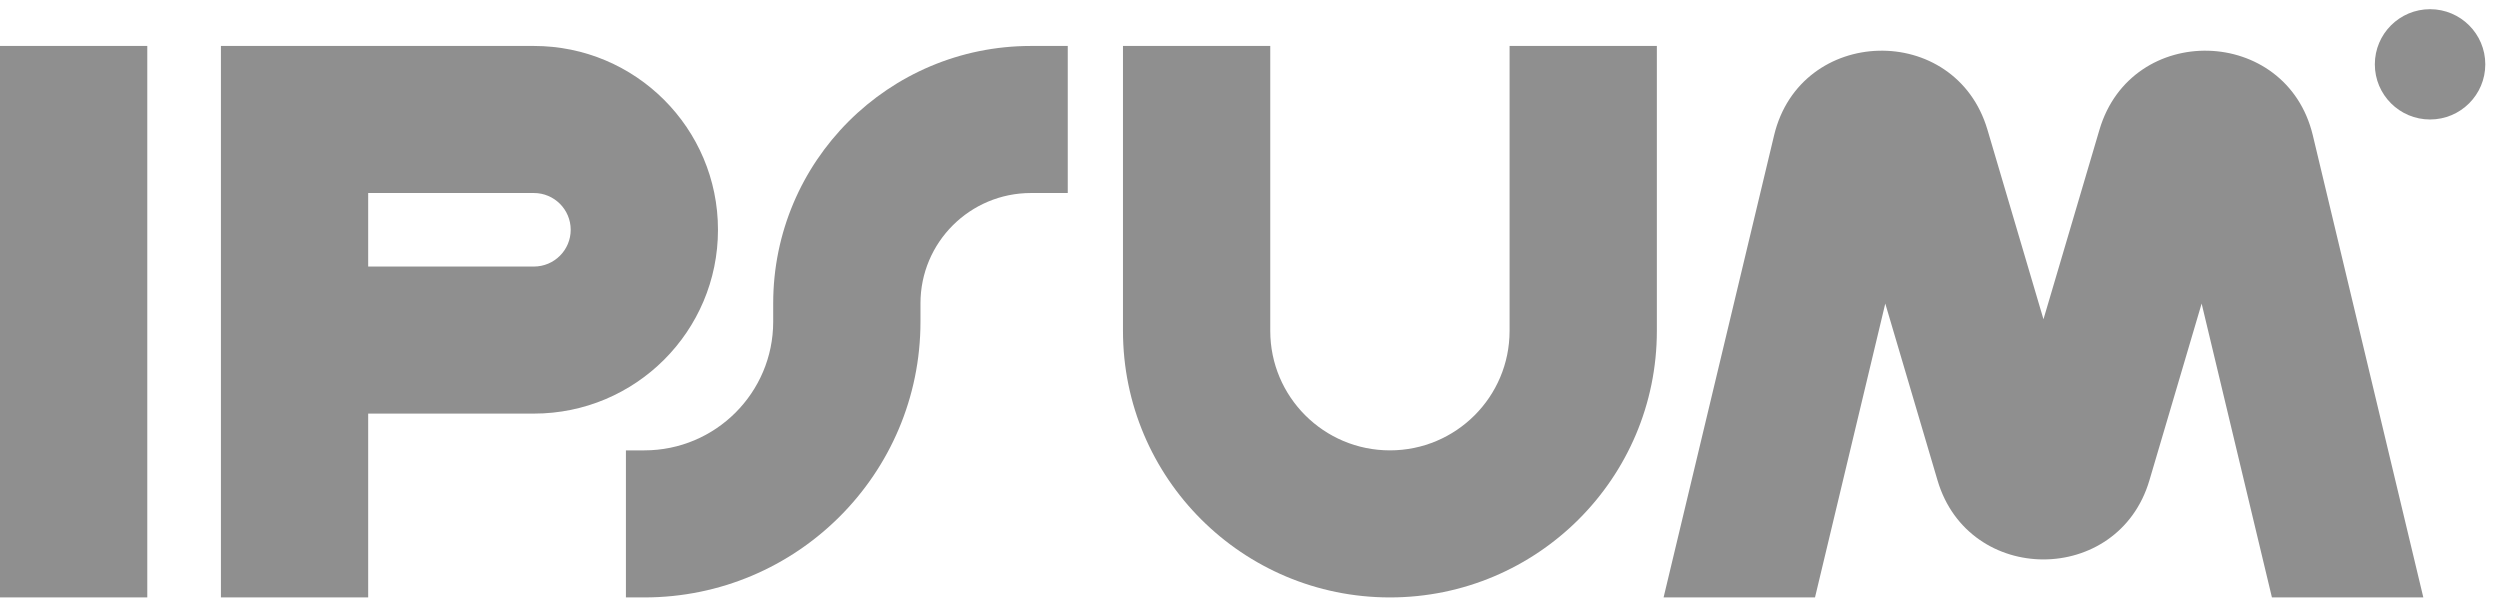 <svg width="136" height="33" viewBox="0 0 136 33" fill="none" xmlns="http://www.w3.org/2000/svg">
<g clip-path="url(#clip0_2003_396)">
<path fill-rule="evenodd" clip-rule="evenodd" d="M8.012 2.5V32.5H0V2.5H8.012Z" fill="#8F8F8F"/>
<path fill-rule="evenodd" clip-rule="evenodd" d="M12.018 2.5H29.043C34.574 2.5 39.058 6.977 39.058 12.5C39.058 18.023 34.574 22.5 29.043 22.5H20.029V32.5H12.018V2.5ZM20.029 14.5H29.043C30.149 14.5 31.046 13.605 31.046 12.5C31.046 11.395 30.149 10.5 29.043 10.5H20.029V14.5Z" fill="#8F8F8F"/>
<path fill-rule="evenodd" clip-rule="evenodd" d="M69.102 2.5V18C69.102 21.59 72.017 24.5 75.612 24.5C79.207 24.5 82.121 21.59 82.121 18V2.5H90.133V18C90.133 26.008 83.632 32.5 75.612 32.5C67.592 32.5 61.09 26.008 61.09 18V2.5H69.102Z" fill="#8F8F8F"/>
<path fill-rule="evenodd" clip-rule="evenodd" d="M42.062 16.5C42.062 8.768 48.339 2.5 56.083 2.5H58.086V10.5H56.083C52.764 10.5 50.074 13.186 50.074 16.5V17.5C50.074 25.784 43.348 32.5 35.052 32.5H34.05V24.5H35.052C38.923 24.5 42.062 21.366 42.062 17.5V16.5Z" fill="#8F8F8F"/>
<path d="M135.2 3.5C135.2 5.157 133.855 6.5 132.195 6.5C130.536 6.5 129.191 5.157 129.191 3.5C129.191 1.843 130.536 0.5 132.195 0.5C133.855 0.5 135.2 1.843 135.2 3.5Z" fill="#8F8F8F"/>
<path d="M98.736 32.5L102.559 16.514L105.401 26.131C107.096 31.867 115.233 31.867 116.928 26.131L119.769 16.514L123.593 32.5H131.829L125.818 7.364C124.389 1.386 115.953 1.165 114.21 7.059L111.165 17.367L108.118 7.059C106.377 1.165 97.94 1.386 96.51 7.364L90.499 32.5H98.736Z" fill="#8F8F8F"/>
</g>
<defs>
<clipPath id="clip0_2003_396">
<rect width="135.2" height="32" fill="white" transform="translate(0 0.5)"/>
</clipPath>
</defs>
</svg>
